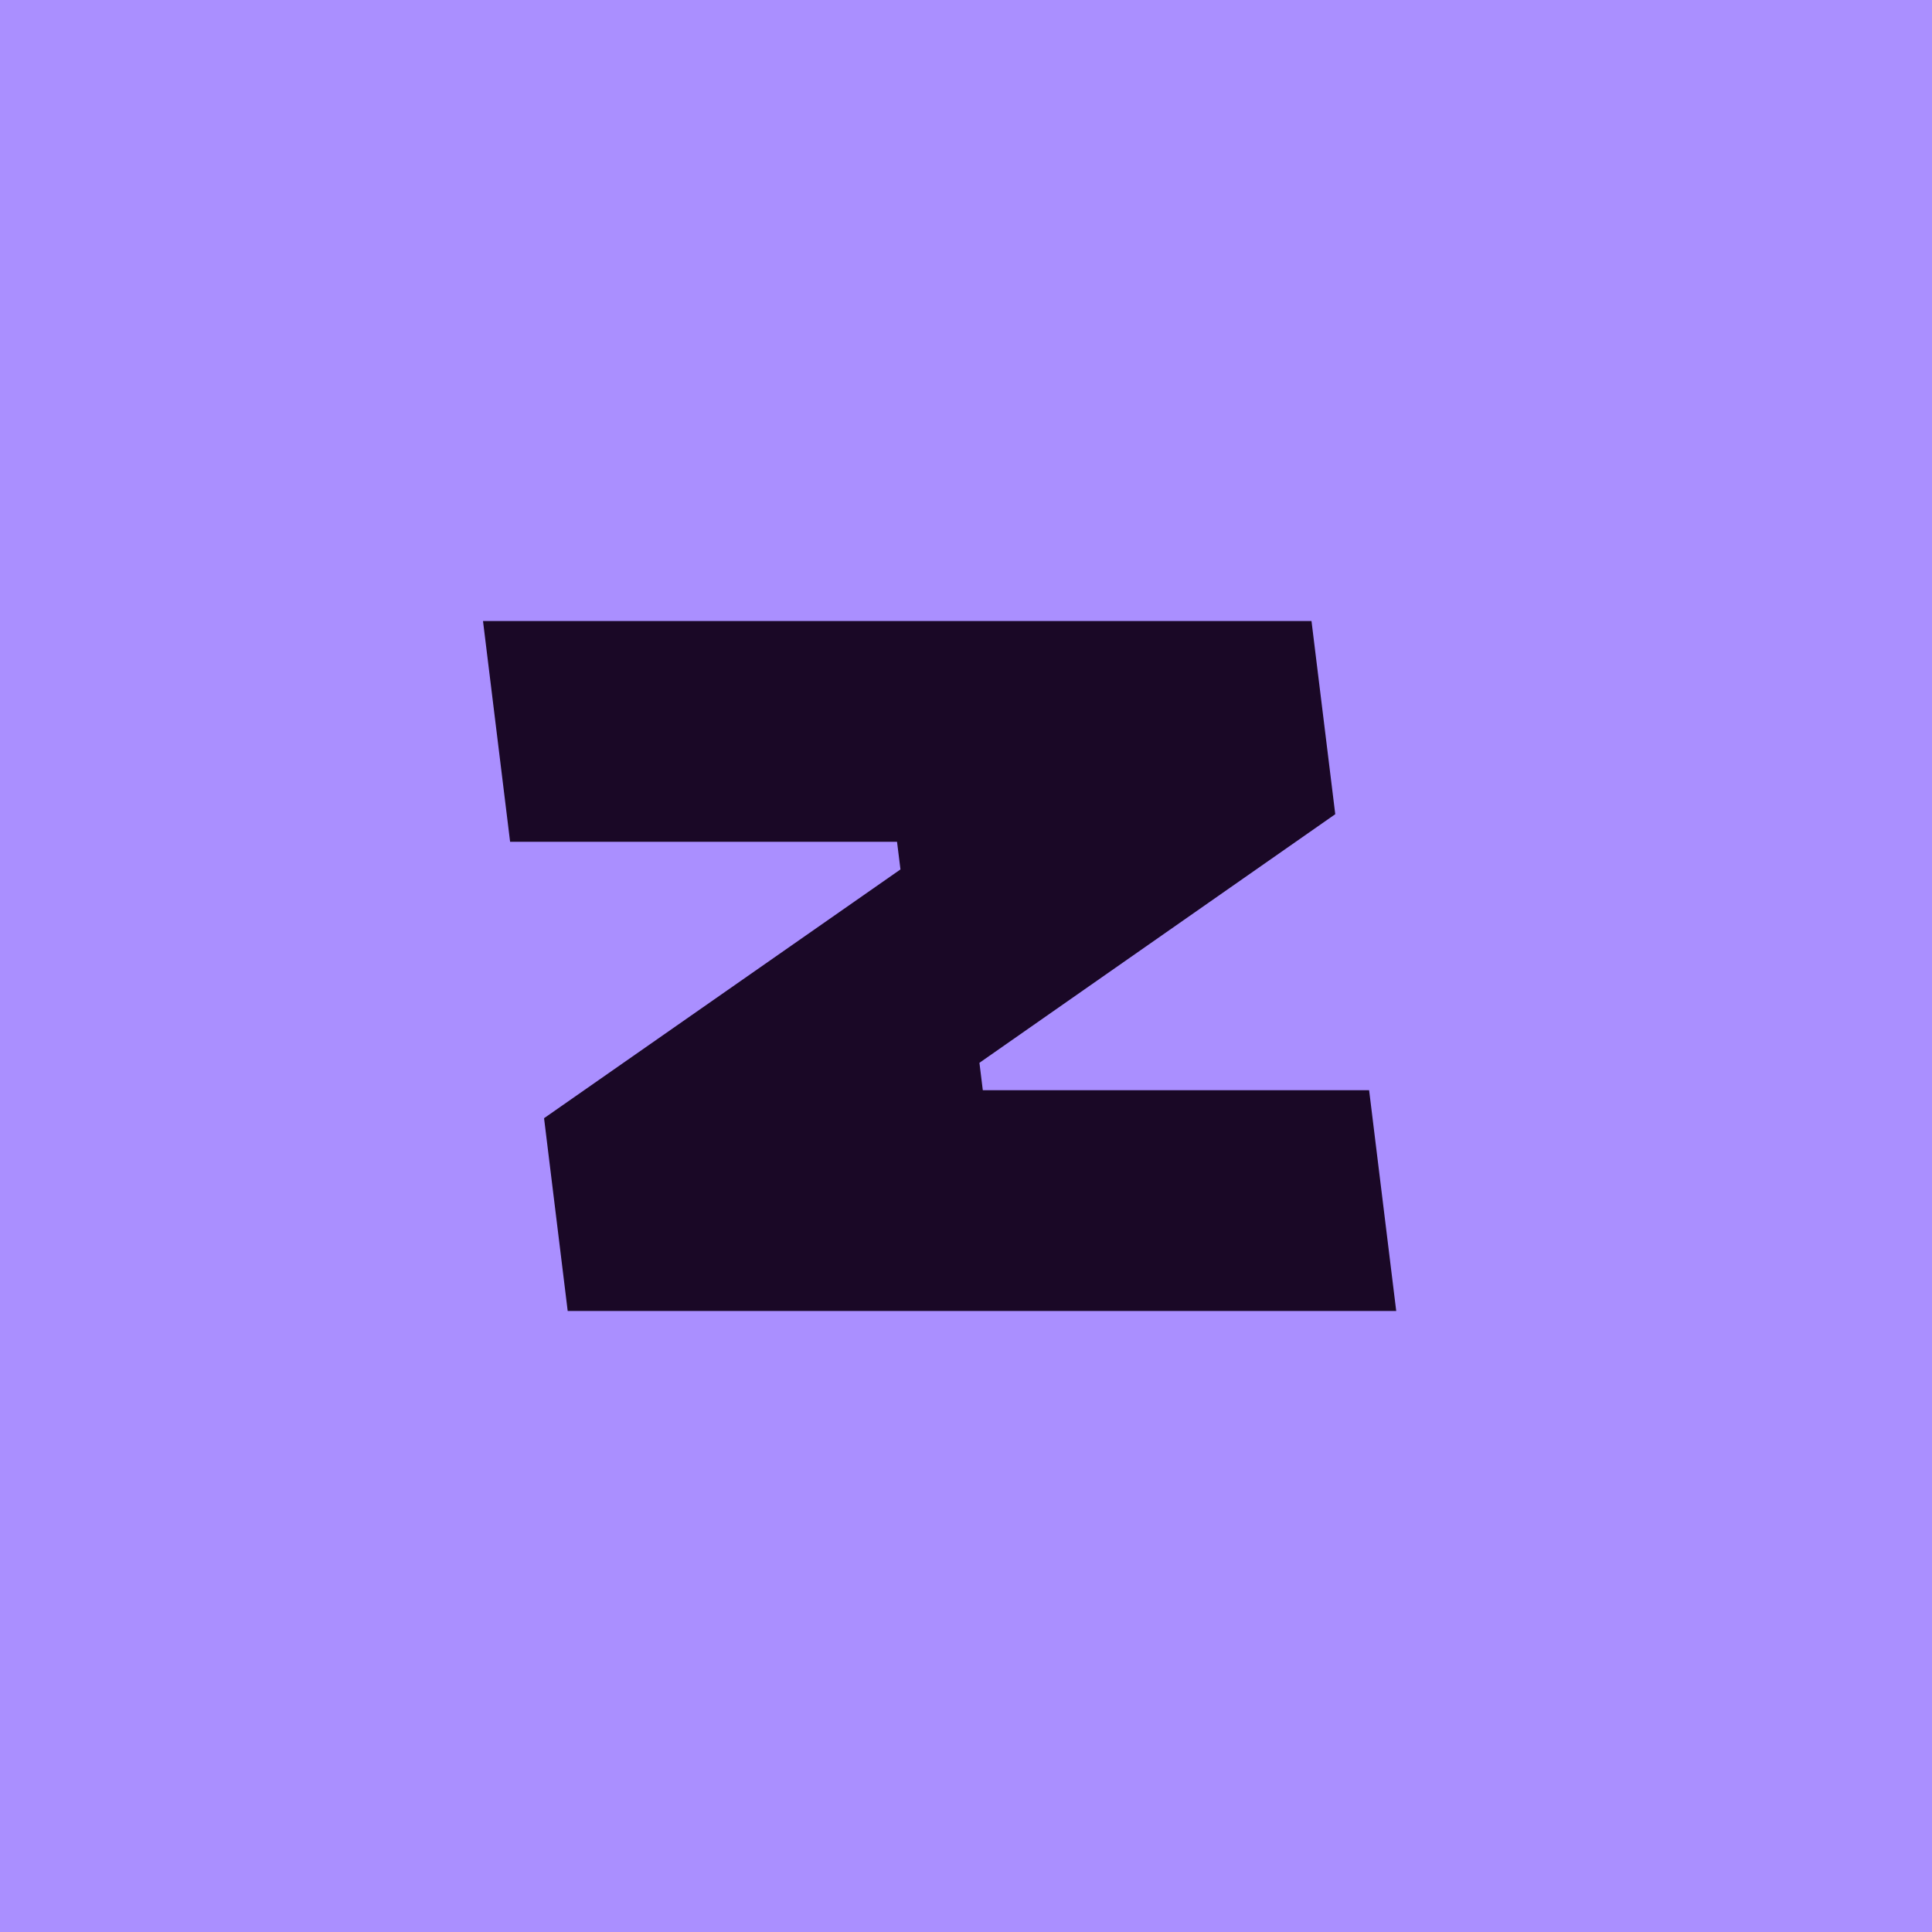 <svg width="63" height="63" viewBox="0 0 63 63" fill="none" xmlns="http://www.w3.org/2000/svg">
<rect width="63" height="63" fill="#AA8FFF"/>
<g clip-path="url(#clip0_1170_19223)">
<path d="M17.741 36.463L18.512 42.75H45.529L44.645 35.55H32.048L31.938 34.657L43.541 26.55L42.766 20.25H15.75L16.634 27.45H29.251L29.363 28.351L17.741 36.463Z" fill="#1A0826"/>
</g>
<defs>
<clipPath id="clip0_1170_19223">
<rect width="31.5" height="22.5" fill="white" transform="translate(15.75 20.25)"/>
</clipPath>
</defs>
</svg>

